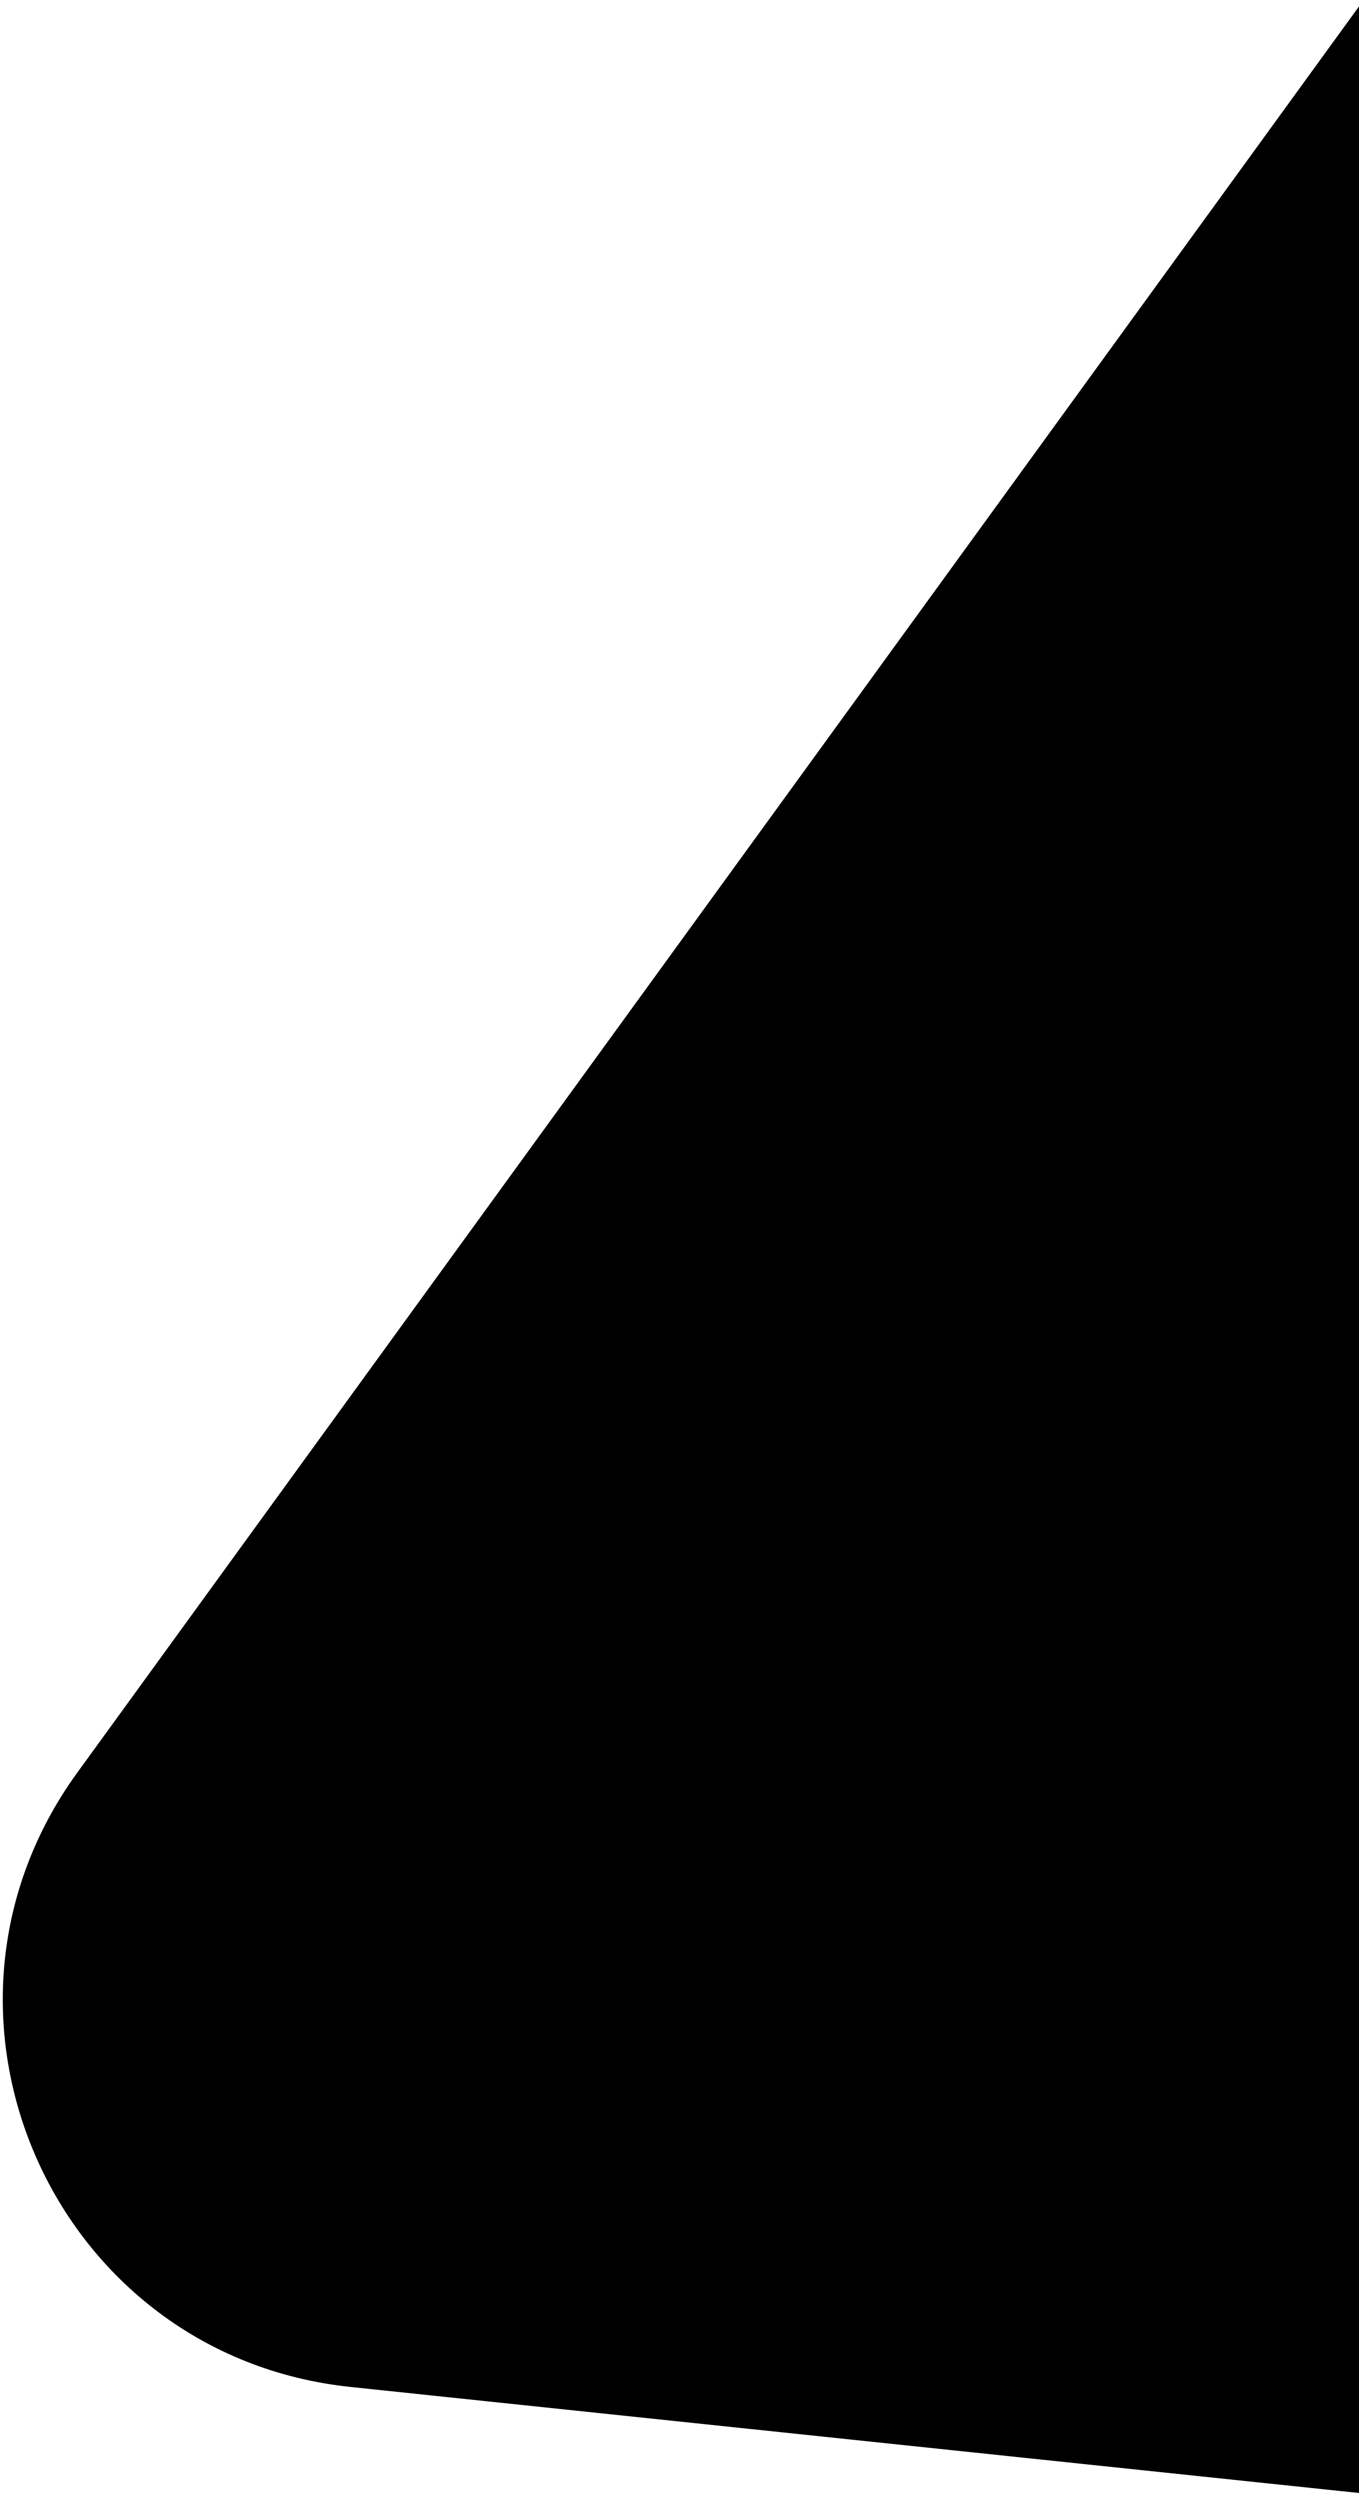 <svg width="186" height="342" viewBox="0 0 186 342" xmlns="http://www.w3.org/2000/svg">
    <path d="M400.059 283.433c16.616 37.357-13.41 78.715-54.045 74.444L47.97 326.551c-40.635-4.27-61.405-50.967-37.385-84.054L186.76-.169c24.02-33.086 74.811-27.748 91.427 9.61l121.872 273.992z" fill="#000" fill-rule="evenodd"/>
</svg>
